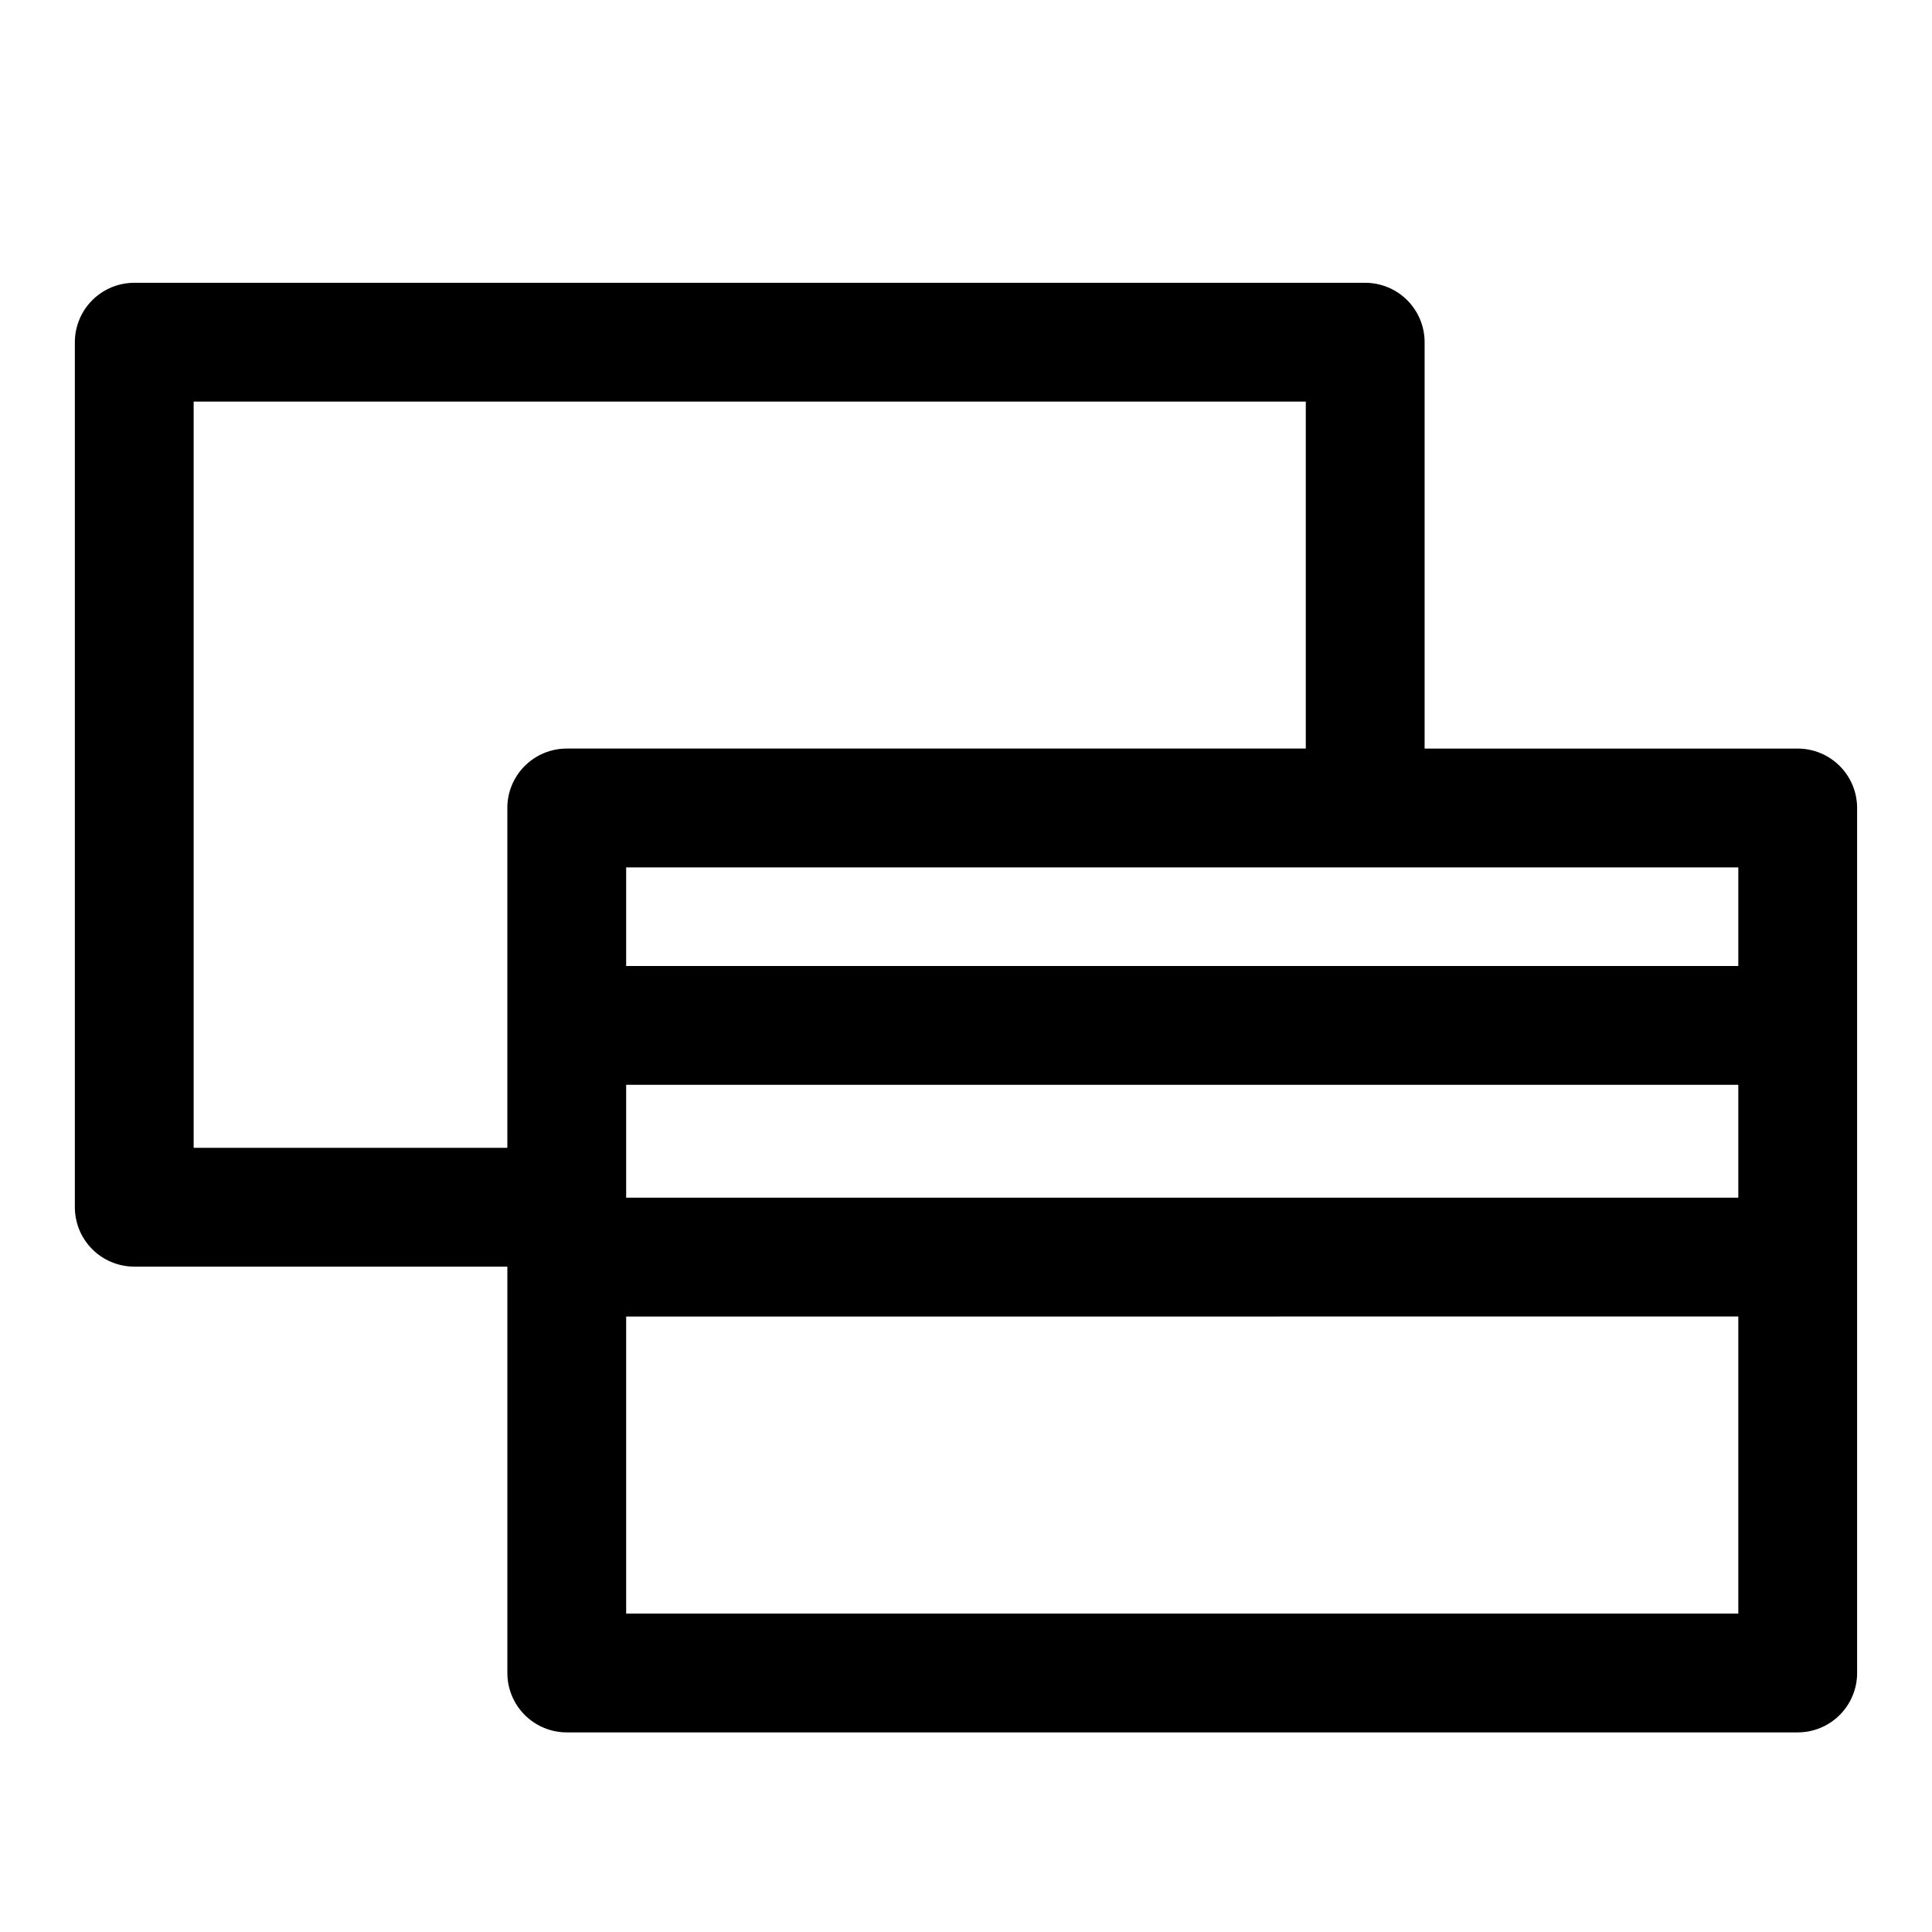 <?xml version="1.0" encoding="UTF-8"?>
<!-- Uploaded to: ICON Repo, www.svgrepo.com, Generator: ICON Repo Mixer Tools -->
<svg fill="#000000" width="800px" height="800px" version="1.1" viewBox="144 144 512 512" xmlns="http://www.w3.org/2000/svg">
 <path d="m620.41 342.38h-98.871v-107.69c0-4.176-1.66-8.18-4.613-11.133-2.949-2.953-6.957-4.613-11.133-4.613h-326.21c-4.176 0-8.18 1.66-11.133 4.613-2.953 2.953-4.613 6.957-4.613 11.133v229.23c0 4.176 1.66 8.18 4.613 11.133s6.957 4.613 11.133 4.613h98.871v107.69c0 4.176 1.66 8.18 4.613 11.133s6.957 4.613 11.133 4.613h326.21c4.176 0 8.18-1.66 11.133-4.613s4.613-6.957 4.613-11.133v-229.23c0-4.176-1.66-8.184-4.613-11.133-2.953-2.953-6.957-4.613-11.133-4.613zm-341.96 15.742v90.059h-83.129v-197.75h294.73v91.945h-195.86c-4.176 0-8.18 1.66-11.133 4.613-2.953 2.949-4.613 6.957-4.613 11.133zm326.22 213.49h-294.73v-78.719l294.73-0.004zm0-110.21-294.73-0.004v-29.91h294.73zm0-61.402h-294.73v-26.137h294.73z"/>
</svg>